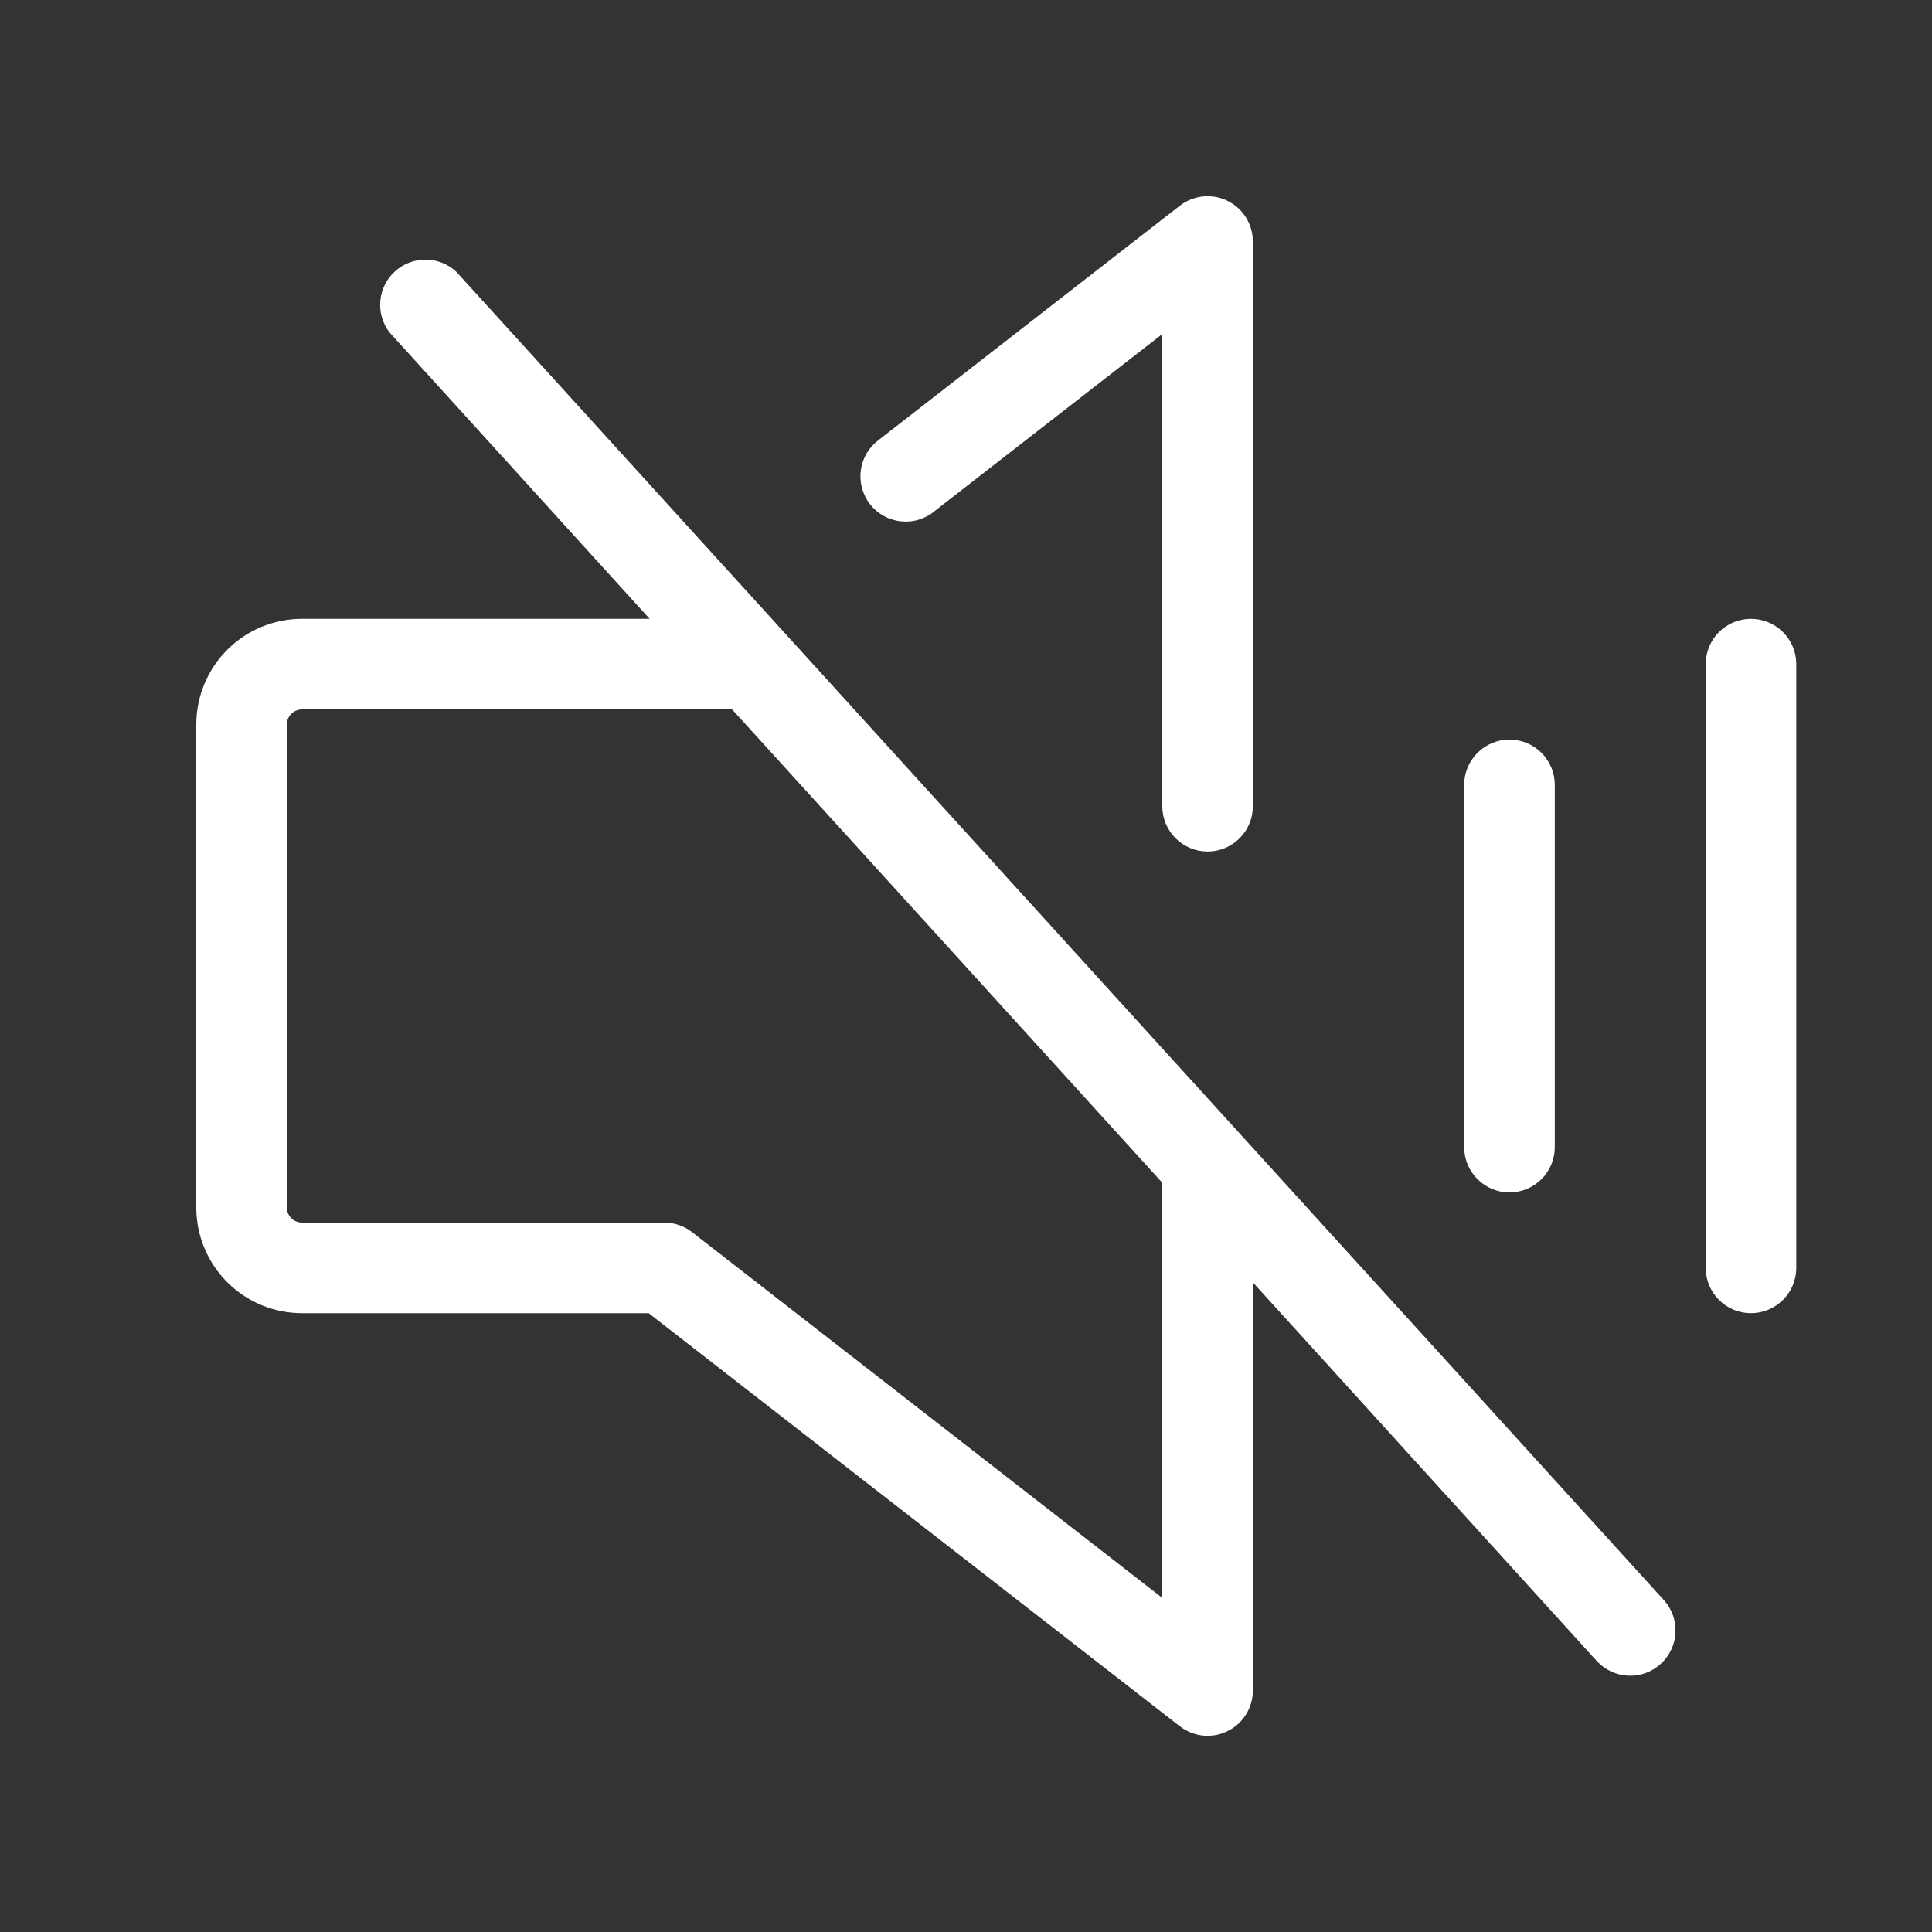 <svg width="40" height="40" viewBox="0 0 40 40" fill="none" xmlns="http://www.w3.org/2000/svg">
<rect x="0" y="0" width="40" height="40" fill="#333333" stroke="none"/>
<path d="M30.314 23.75V16.25C30.314 16.001 30.413 15.763 30.589 15.587C30.765 15.411 31.003 15.312 31.252 15.312C31.501 15.312 31.739 15.411 31.915 15.587C32.091 15.763 32.19 16.001 32.19 16.25V23.75C32.19 23.999 32.091 24.237 31.915 24.413C31.739 24.589 31.501 24.688 31.252 24.688C31.003 24.688 30.765 24.589 30.589 24.413C30.413 24.237 30.314 23.999 30.314 23.75ZM36.252 12.812C36.003 12.812 35.765 12.911 35.589 13.087C35.413 13.263 35.315 13.501 35.315 13.75V26.25C35.315 26.499 35.413 26.737 35.589 26.913C35.765 27.089 36.003 27.188 36.252 27.188C36.501 27.188 36.739 27.089 36.915 26.913C37.091 26.737 37.19 26.499 37.19 26.25V13.75C37.19 13.501 37.091 13.263 36.915 13.087C36.739 12.911 36.501 12.812 36.252 12.812ZM34.446 33.125C34.529 33.216 34.593 33.323 34.635 33.438C34.676 33.554 34.695 33.677 34.689 33.8C34.683 33.923 34.653 34.044 34.601 34.156C34.548 34.267 34.474 34.367 34.383 34.45C34.292 34.533 34.186 34.597 34.07 34.639C33.954 34.681 33.831 34.699 33.708 34.693C33.585 34.687 33.464 34.657 33.353 34.605C33.241 34.553 33.141 34.479 33.058 34.388L25.939 26.55V35C25.939 35.175 25.89 35.347 25.797 35.496C25.705 35.645 25.572 35.765 25.414 35.842C25.257 35.919 25.081 35.951 24.906 35.933C24.732 35.915 24.566 35.848 24.427 35.741L13.43 27.188H6.252C5.672 27.188 5.115 26.957 4.705 26.547C4.295 26.137 4.064 25.58 4.064 25V15C4.064 14.42 4.295 13.863 4.705 13.453C5.115 13.043 5.672 12.812 6.252 12.812H13.45L8.058 6.875C7.918 6.688 7.852 6.455 7.875 6.222C7.897 5.988 8.006 5.772 8.18 5.616C8.354 5.459 8.581 5.373 8.815 5.375C9.049 5.376 9.274 5.466 9.446 5.625L34.446 33.125ZM24.064 24.488L15.158 14.688H6.252C6.169 14.688 6.09 14.72 6.031 14.779C5.972 14.838 5.939 14.917 5.939 15V25C5.939 25.083 5.972 25.162 6.031 25.221C6.09 25.28 6.169 25.312 6.252 25.312H13.752C13.96 25.312 14.162 25.382 14.327 25.509L24.064 33.083V24.488ZM19.35 10.581L24.064 6.917V16.692C24.064 16.941 24.163 17.179 24.339 17.355C24.515 17.531 24.753 17.63 25.002 17.63C25.251 17.63 25.489 17.531 25.665 17.355C25.841 17.179 25.939 16.941 25.939 16.692V5C25.939 4.825 25.89 4.653 25.797 4.504C25.705 4.355 25.572 4.235 25.414 4.158C25.257 4.081 25.081 4.049 24.906 4.067C24.732 4.085 24.566 4.152 24.427 4.259L18.2 9.103C18.099 9.177 18.013 9.271 17.948 9.378C17.883 9.486 17.841 9.605 17.823 9.73C17.806 9.854 17.813 9.981 17.846 10.102C17.878 10.224 17.934 10.338 18.011 10.437C18.088 10.536 18.185 10.619 18.294 10.68C18.404 10.741 18.525 10.78 18.65 10.793C18.775 10.807 18.901 10.796 19.022 10.759C19.142 10.723 19.254 10.663 19.35 10.583V10.581Z" fill="white"/>
</svg>
